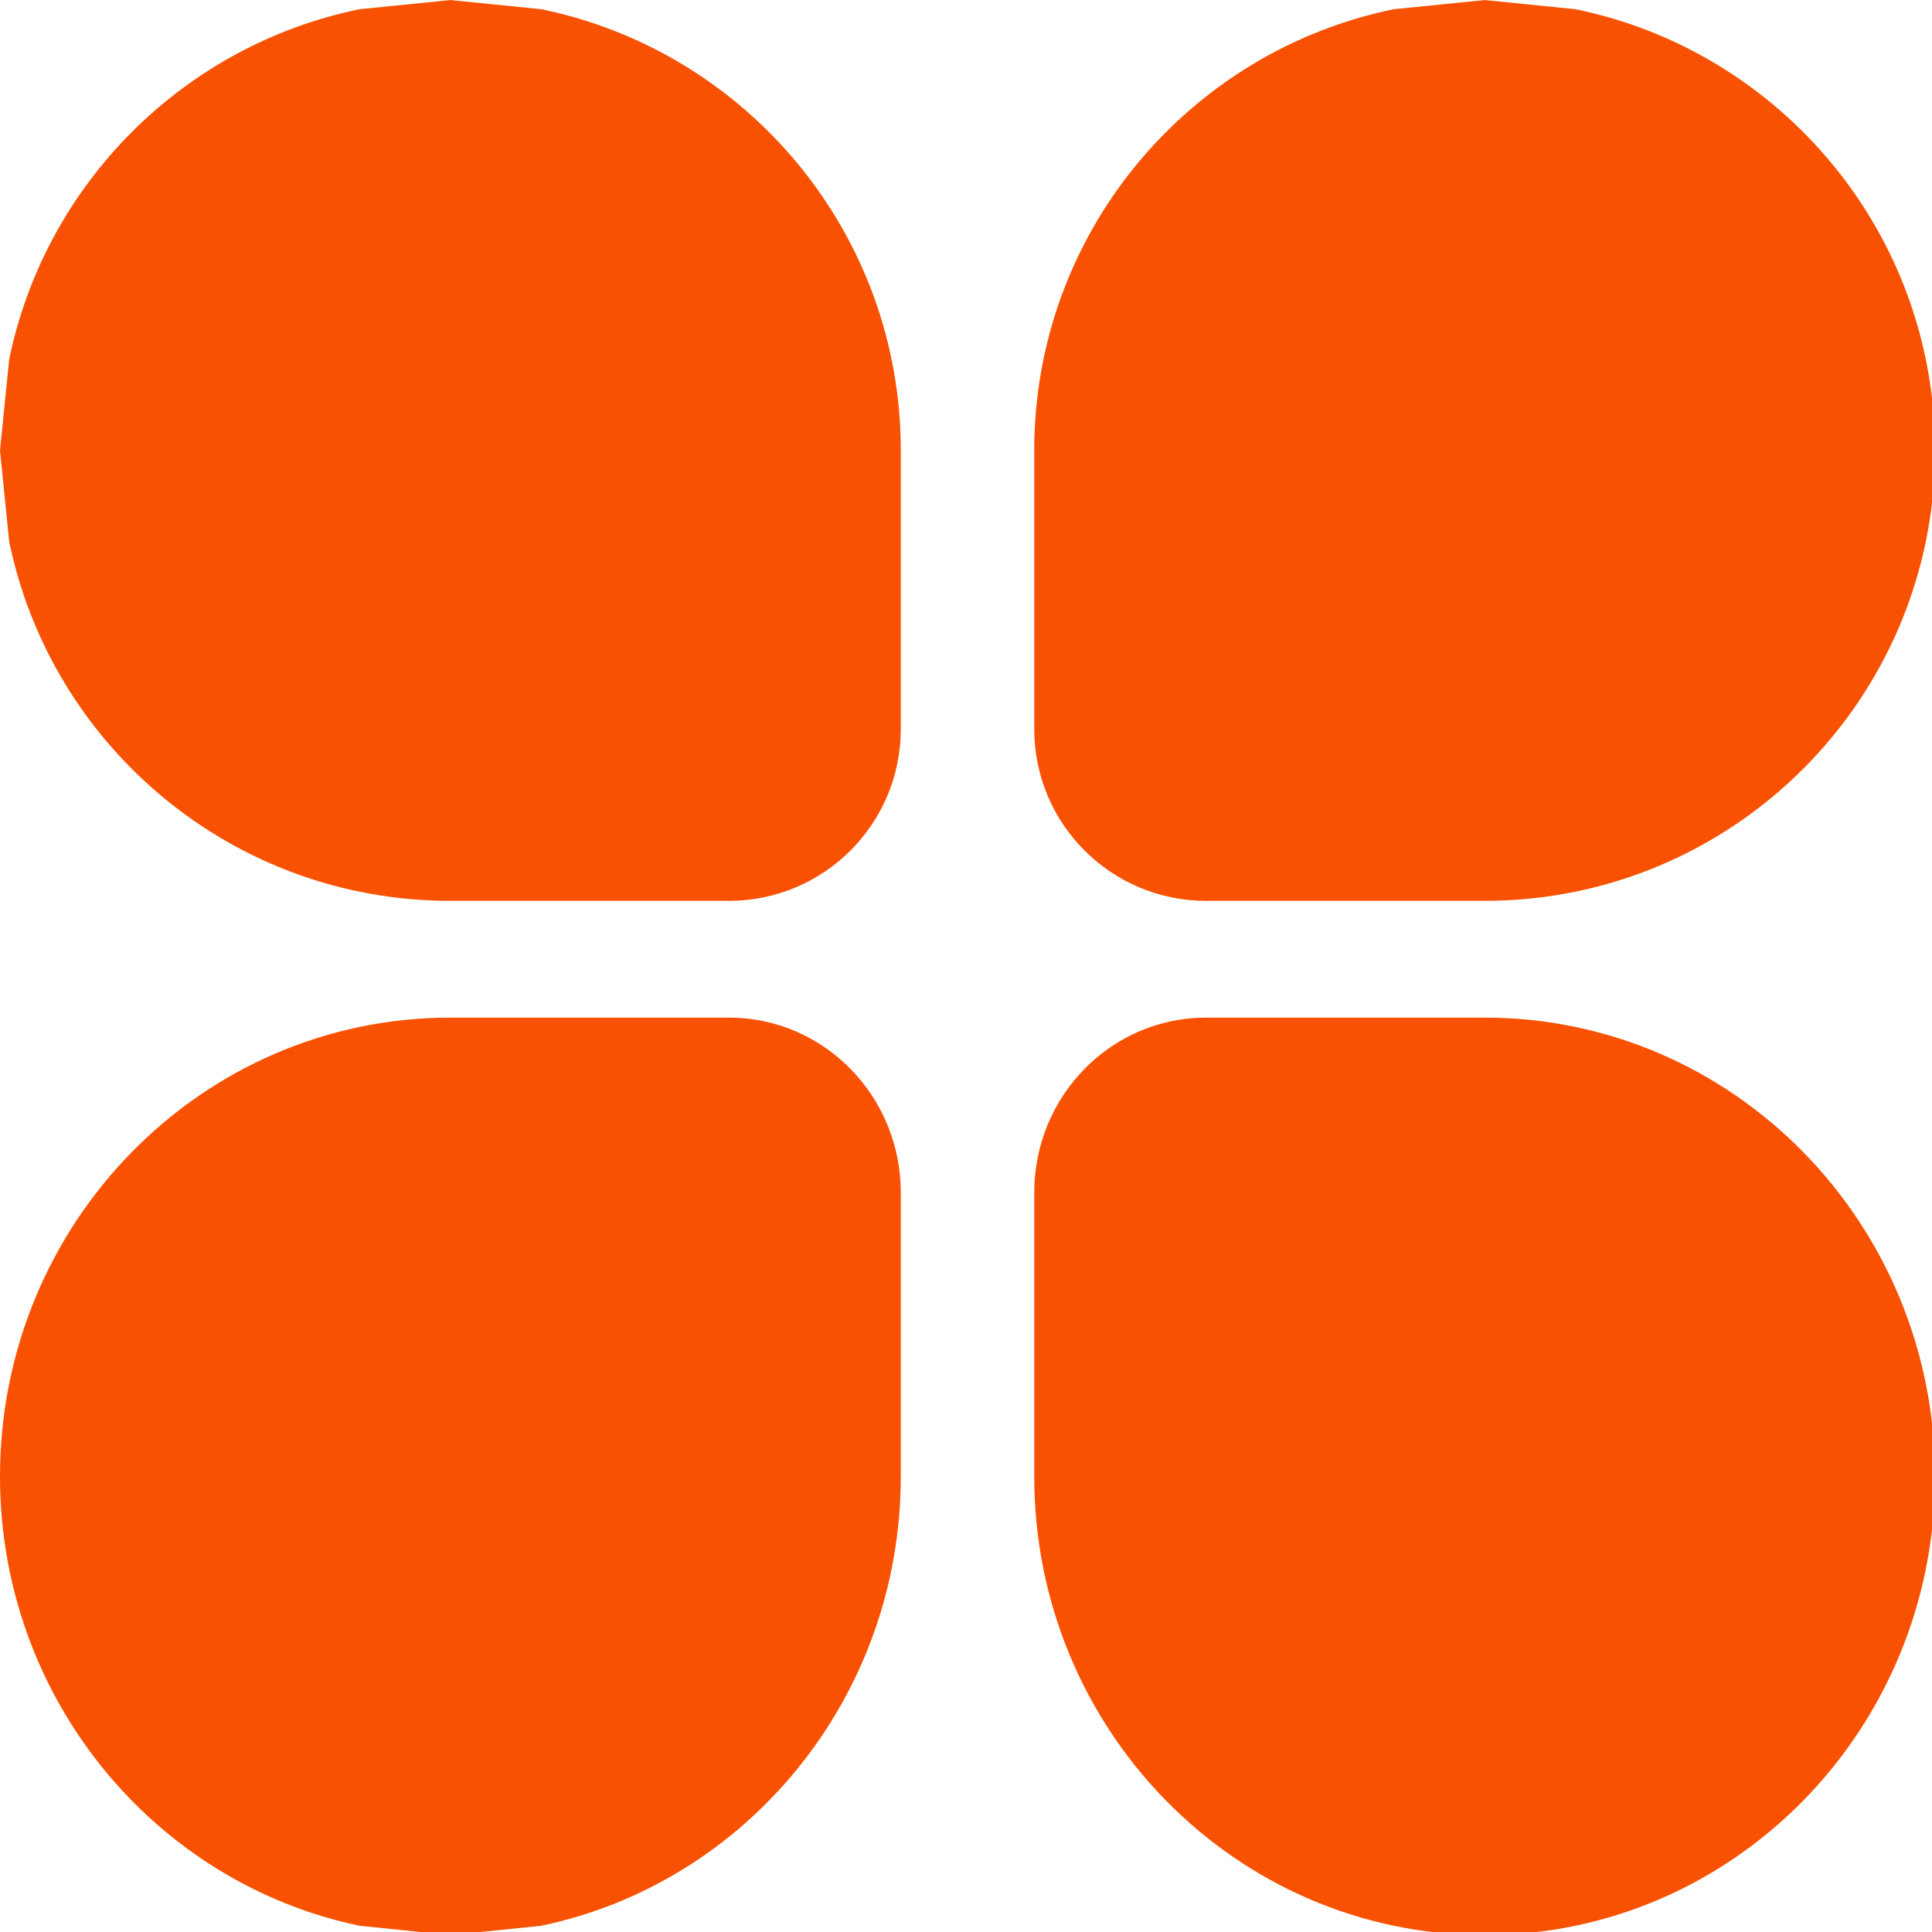 <?xml version="1.0" encoding="UTF-8" standalone="no"?>
<!-- Created with Inkscape (http://www.inkscape.org/) -->

<svg
   width="30.692mm"
   height="30.692mm"
   viewBox="0 0 30.692 30.692"
   version="1.1"
   id="svg1"
   xmlns="http://www.w3.org/2000/svg"
   xmlns:svg="http://www.w3.org/2000/svg">
  <defs
     id="defs1" />
  <g
     id="layer1"
     transform="translate(114.718,-131.432)">
    <g
       transform="matrix(0.265,0,0,0.265,-114.718,130.373)"
       id="g4-6">
      <path
         d="M 72.299,65 H 89 C 103.911,65 116,77.312 116,92.5 116,107.688 103.911,120 89,120 74.088,120 62,107.688 62,92.5 V 75.49 C 62,69.697 66.611,65 72.299,65 Z"
         fill="#f85101"
         fill-rule="evenodd"
         id="path1-2" />
      <path
         d="m 88.999,4 h 0.002 l 5.44,0.548 C 106.745,7.066 116,17.952 116,31 116,45.912 103.912,58 89,58 H 72.299 C 66.611,58 62,53.389 62,47.701 V 31 C 62,17.952 71.255,7.066 83.559,4.548 Z"
         fill="#f85101"
         fill-rule="evenodd"
         id="path2-7" />
      <path
         d="m 26.999,4 h 0.002 l 5.44,0.548 C 44.745,7.066 54,17.952 54,31 V 47.701 C 54,53.389 49.389,58 43.701,58 H 27 C 13.952,58 3.066,48.745 0.548,36.441 L 0,31 v -9e-4 L 0.548,25.558 C 2.706,15.012 11.013,6.706 21.559,4.548 Z"
         fill="#f85101"
         fill-rule="evenodd"
         id="path3-4" />
      <path
         d="M 27,65 H 43.701 C 49.389,65 54,69.697 54,75.49 V 92.5 C 54,105.789 44.745,116.877 32.441,119.441 L 27.001,120 h -0.002 l -5.44,-0.559 C 9.255,116.877 0,105.789 0,92.5 0,77.312 12.088,65 27,65 Z"
         fill="#f85101"
         fill-rule="evenodd"
         id="path4-9" />
    </g>
  </g>
</svg>
